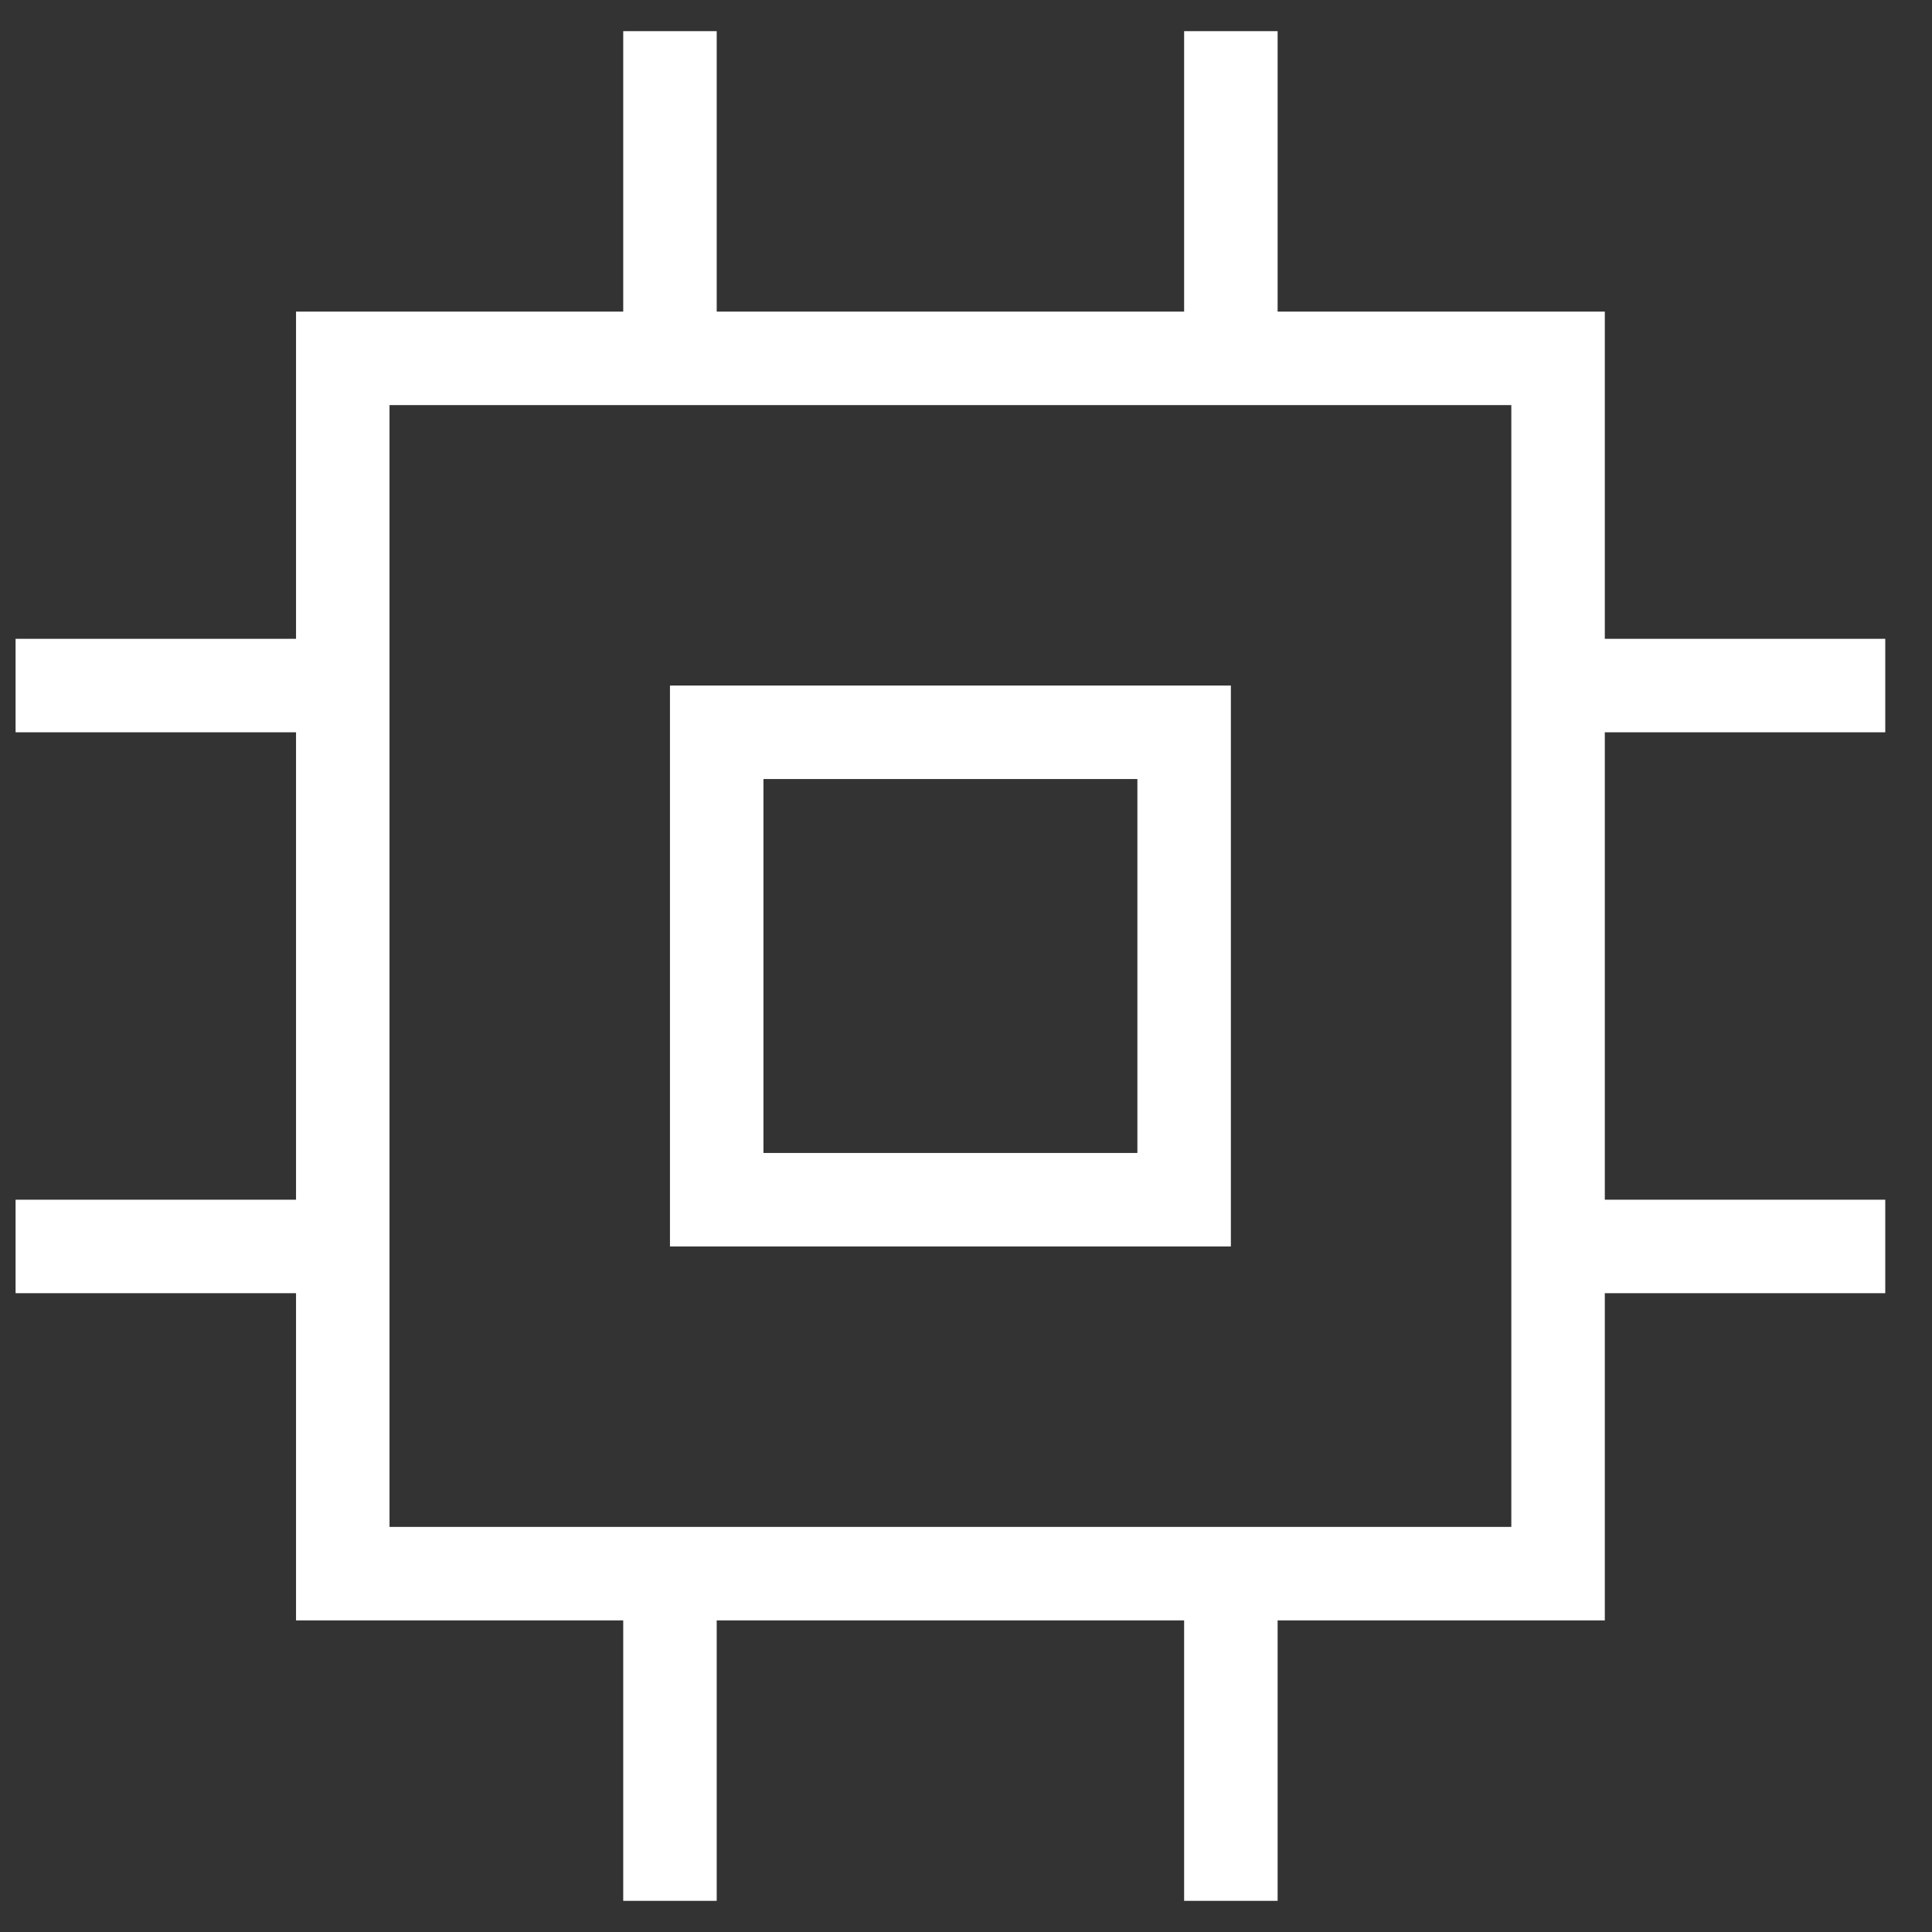 <svg width="31" height="31" viewBox="0 0 31 31" fill="none" xmlns="http://www.w3.org/2000/svg">
<rect x="0" y="0" width="31" height="31" fill="#333333" stroke="none"/>
<path fill-rule="evenodd" clip-rule="evenodd" d="M10.75 20V11H19.75V20H10.75ZM12.25 12.5H18.25V18.5H12.25V12.5Z" fill="white"/>
<path fill-rule="evenodd" clip-rule="evenodd" d="M19 5V0.5H20.5V5H25.75V10.25H30.25V11.75H25.75V19.25H30.25V20.75H25.75V26H20.5V30.5H19V26H11.5V30.5H10V26H4.75V20.75H0.25V19.25H4.75V11.75H0.25V10.25H4.75V5H10V0.5H11.5V5H19ZM6.25 6.5H24.25V24.5H6.25V6.5Z" fill="white"/>
</svg>
